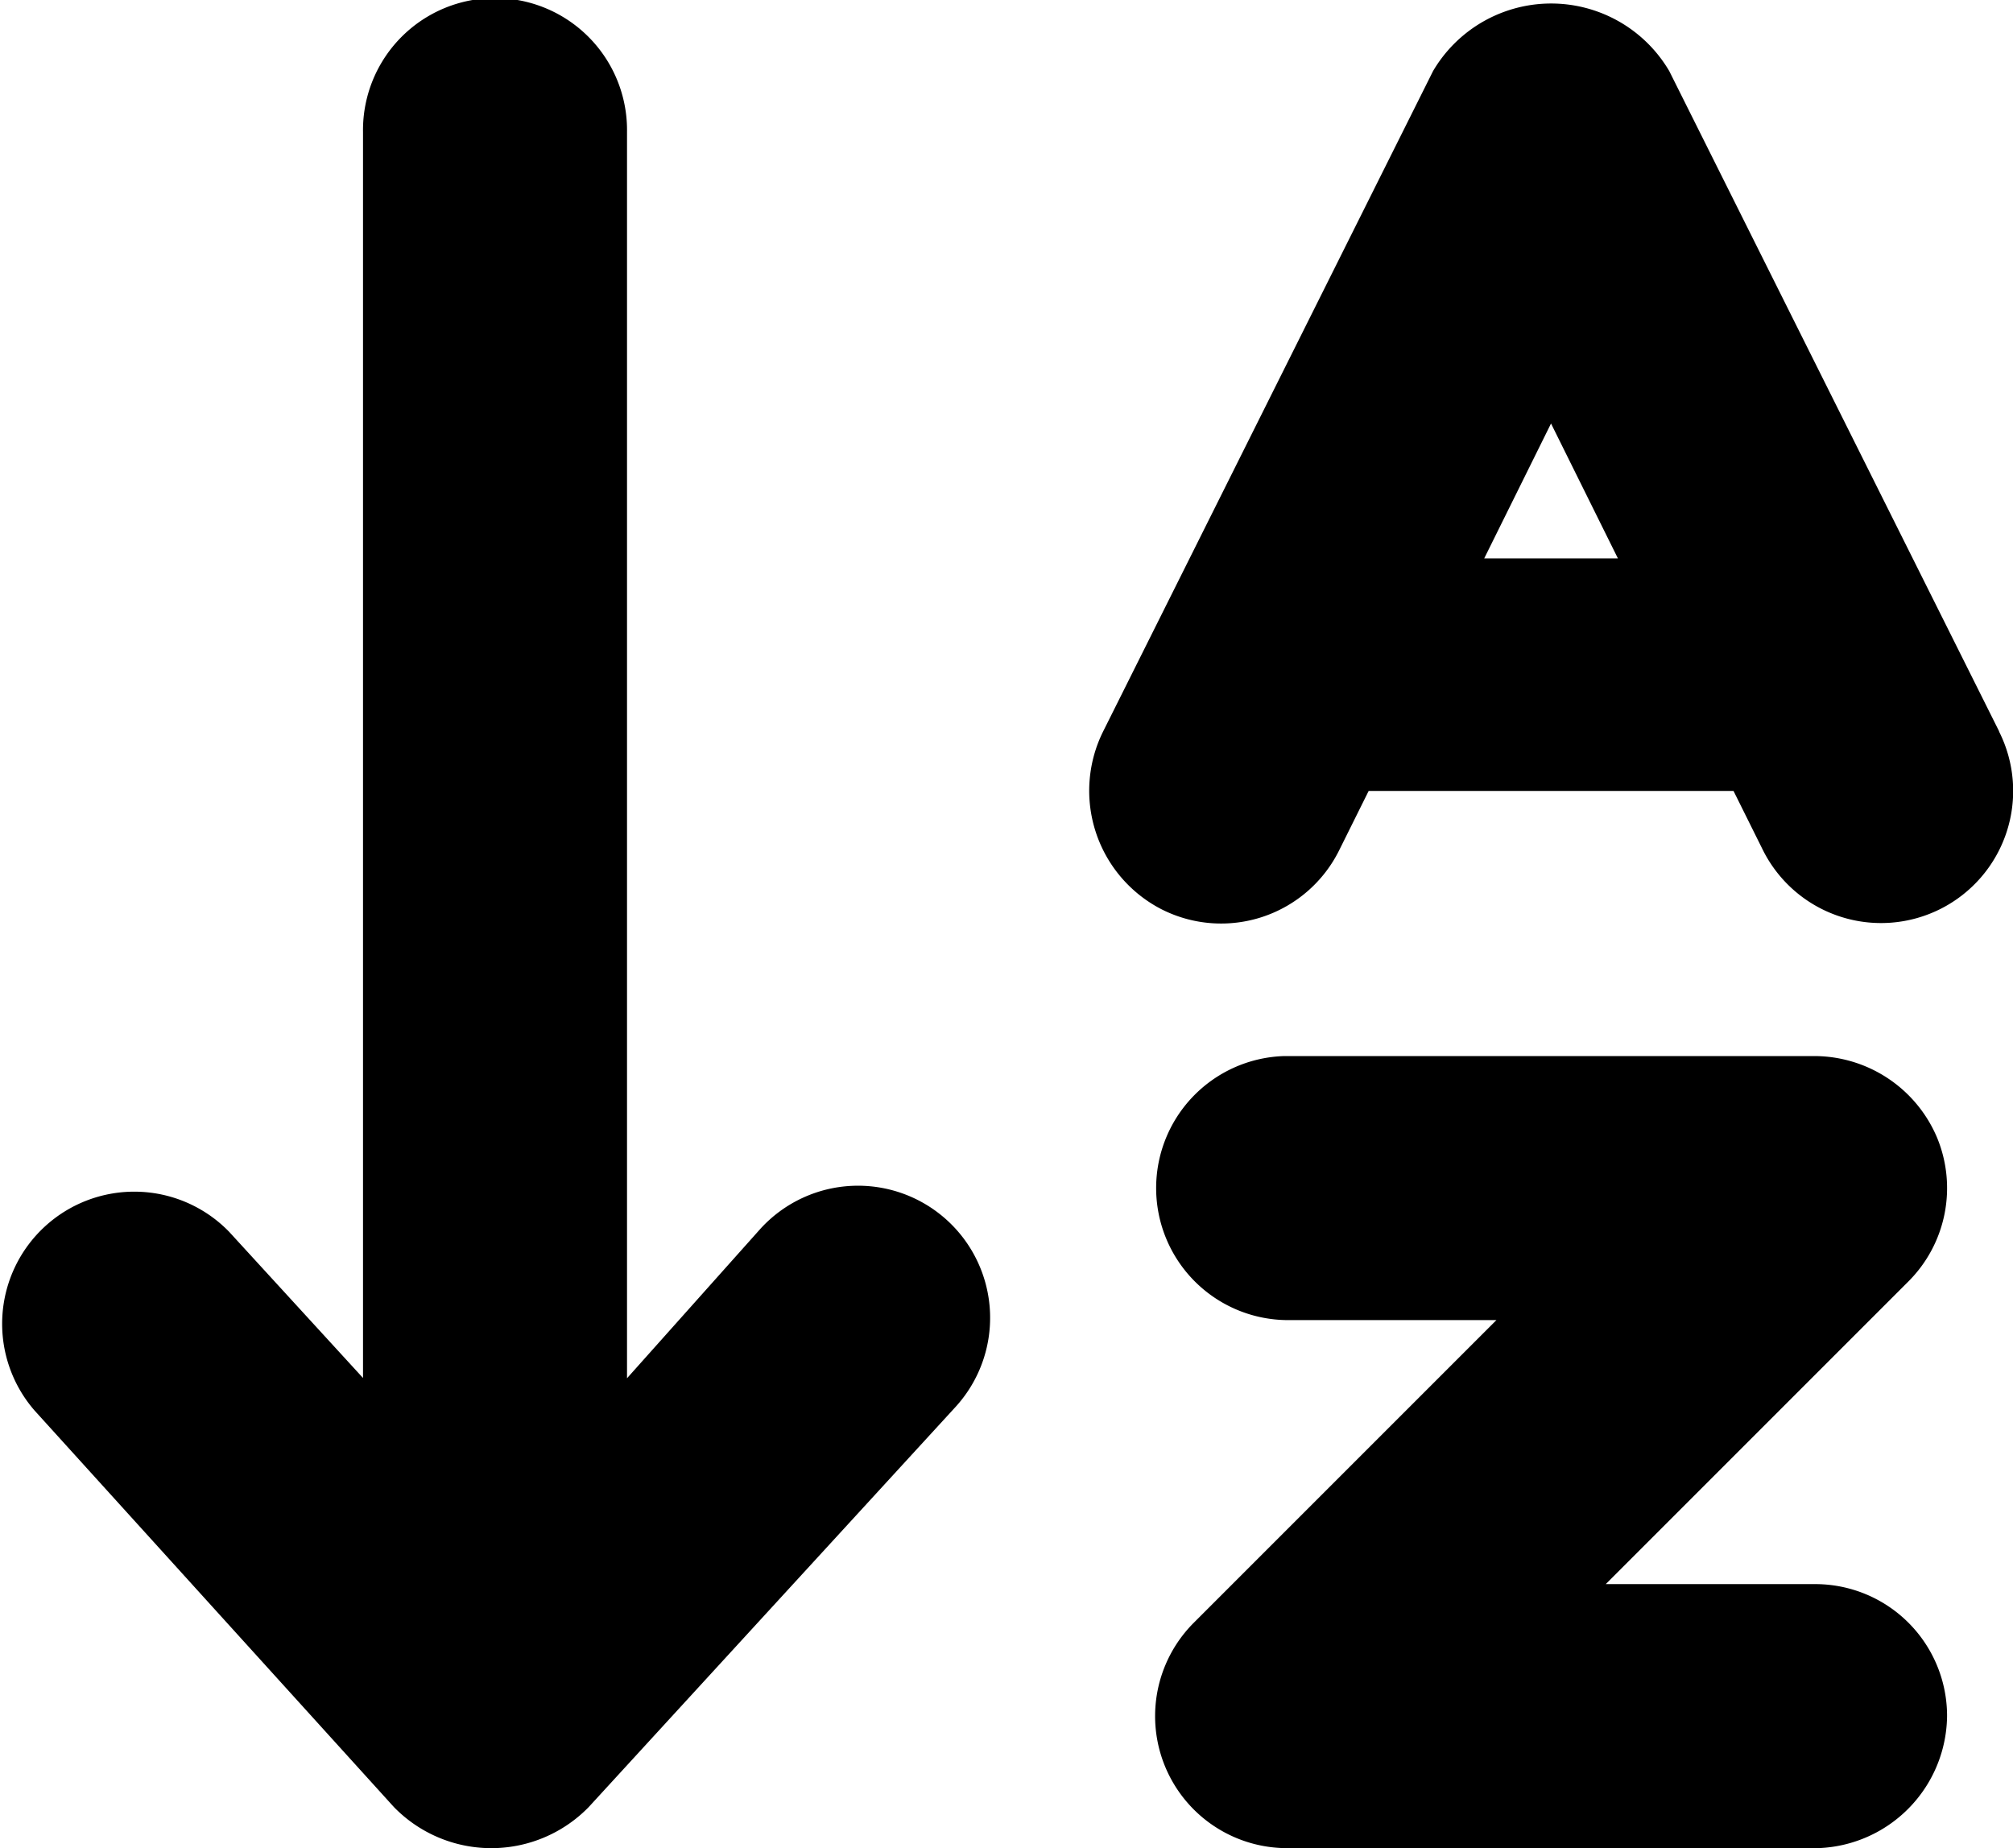 <svg xmlns="http://www.w3.org/2000/svg" width="63.448" height="58.25" viewBox="0 0 63.448 58.25">
  <path id="arrow-down-a-z-solid" d="M38.117,76.35a4.163,4.163,0,1,0-6.136-5.63L27.768,75.44V36.165a4.161,4.161,0,1,0-8.321,0V75.431l-4.213-4.6A4.165,4.165,0,0,0,9.1,76.463L20.423,88.957a4.286,4.286,0,0,0,6.136,0Zm27.1,5.578h-6.6l9.541-9.541a4.161,4.161,0,0,0,.9-4.535A4.206,4.206,0,0,0,65.1,65.286H48.454a4.162,4.162,0,0,0,.117,8.321h6.6l-9.541,9.541a4.161,4.161,0,0,0,2.825,7.1H64.98a4.213,4.213,0,0,0,4.395-4.161A4.156,4.156,0,0,0,65.214,81.928Zm5.8-26.875-10.4-20.816a4.319,4.319,0,0,0-7.442,0l-10.4,20.816a4.2,4.2,0,0,0,1.861,5.616A4.152,4.152,0,0,0,50.214,58.8l.93-1.871h11.5l.93,1.871a4.164,4.164,0,1,0,7.44-3.743ZM54.786,49.6l2.106-4.252L59,49.6H54.786Z" transform="translate(-8.005 -32)"/>
</svg>
